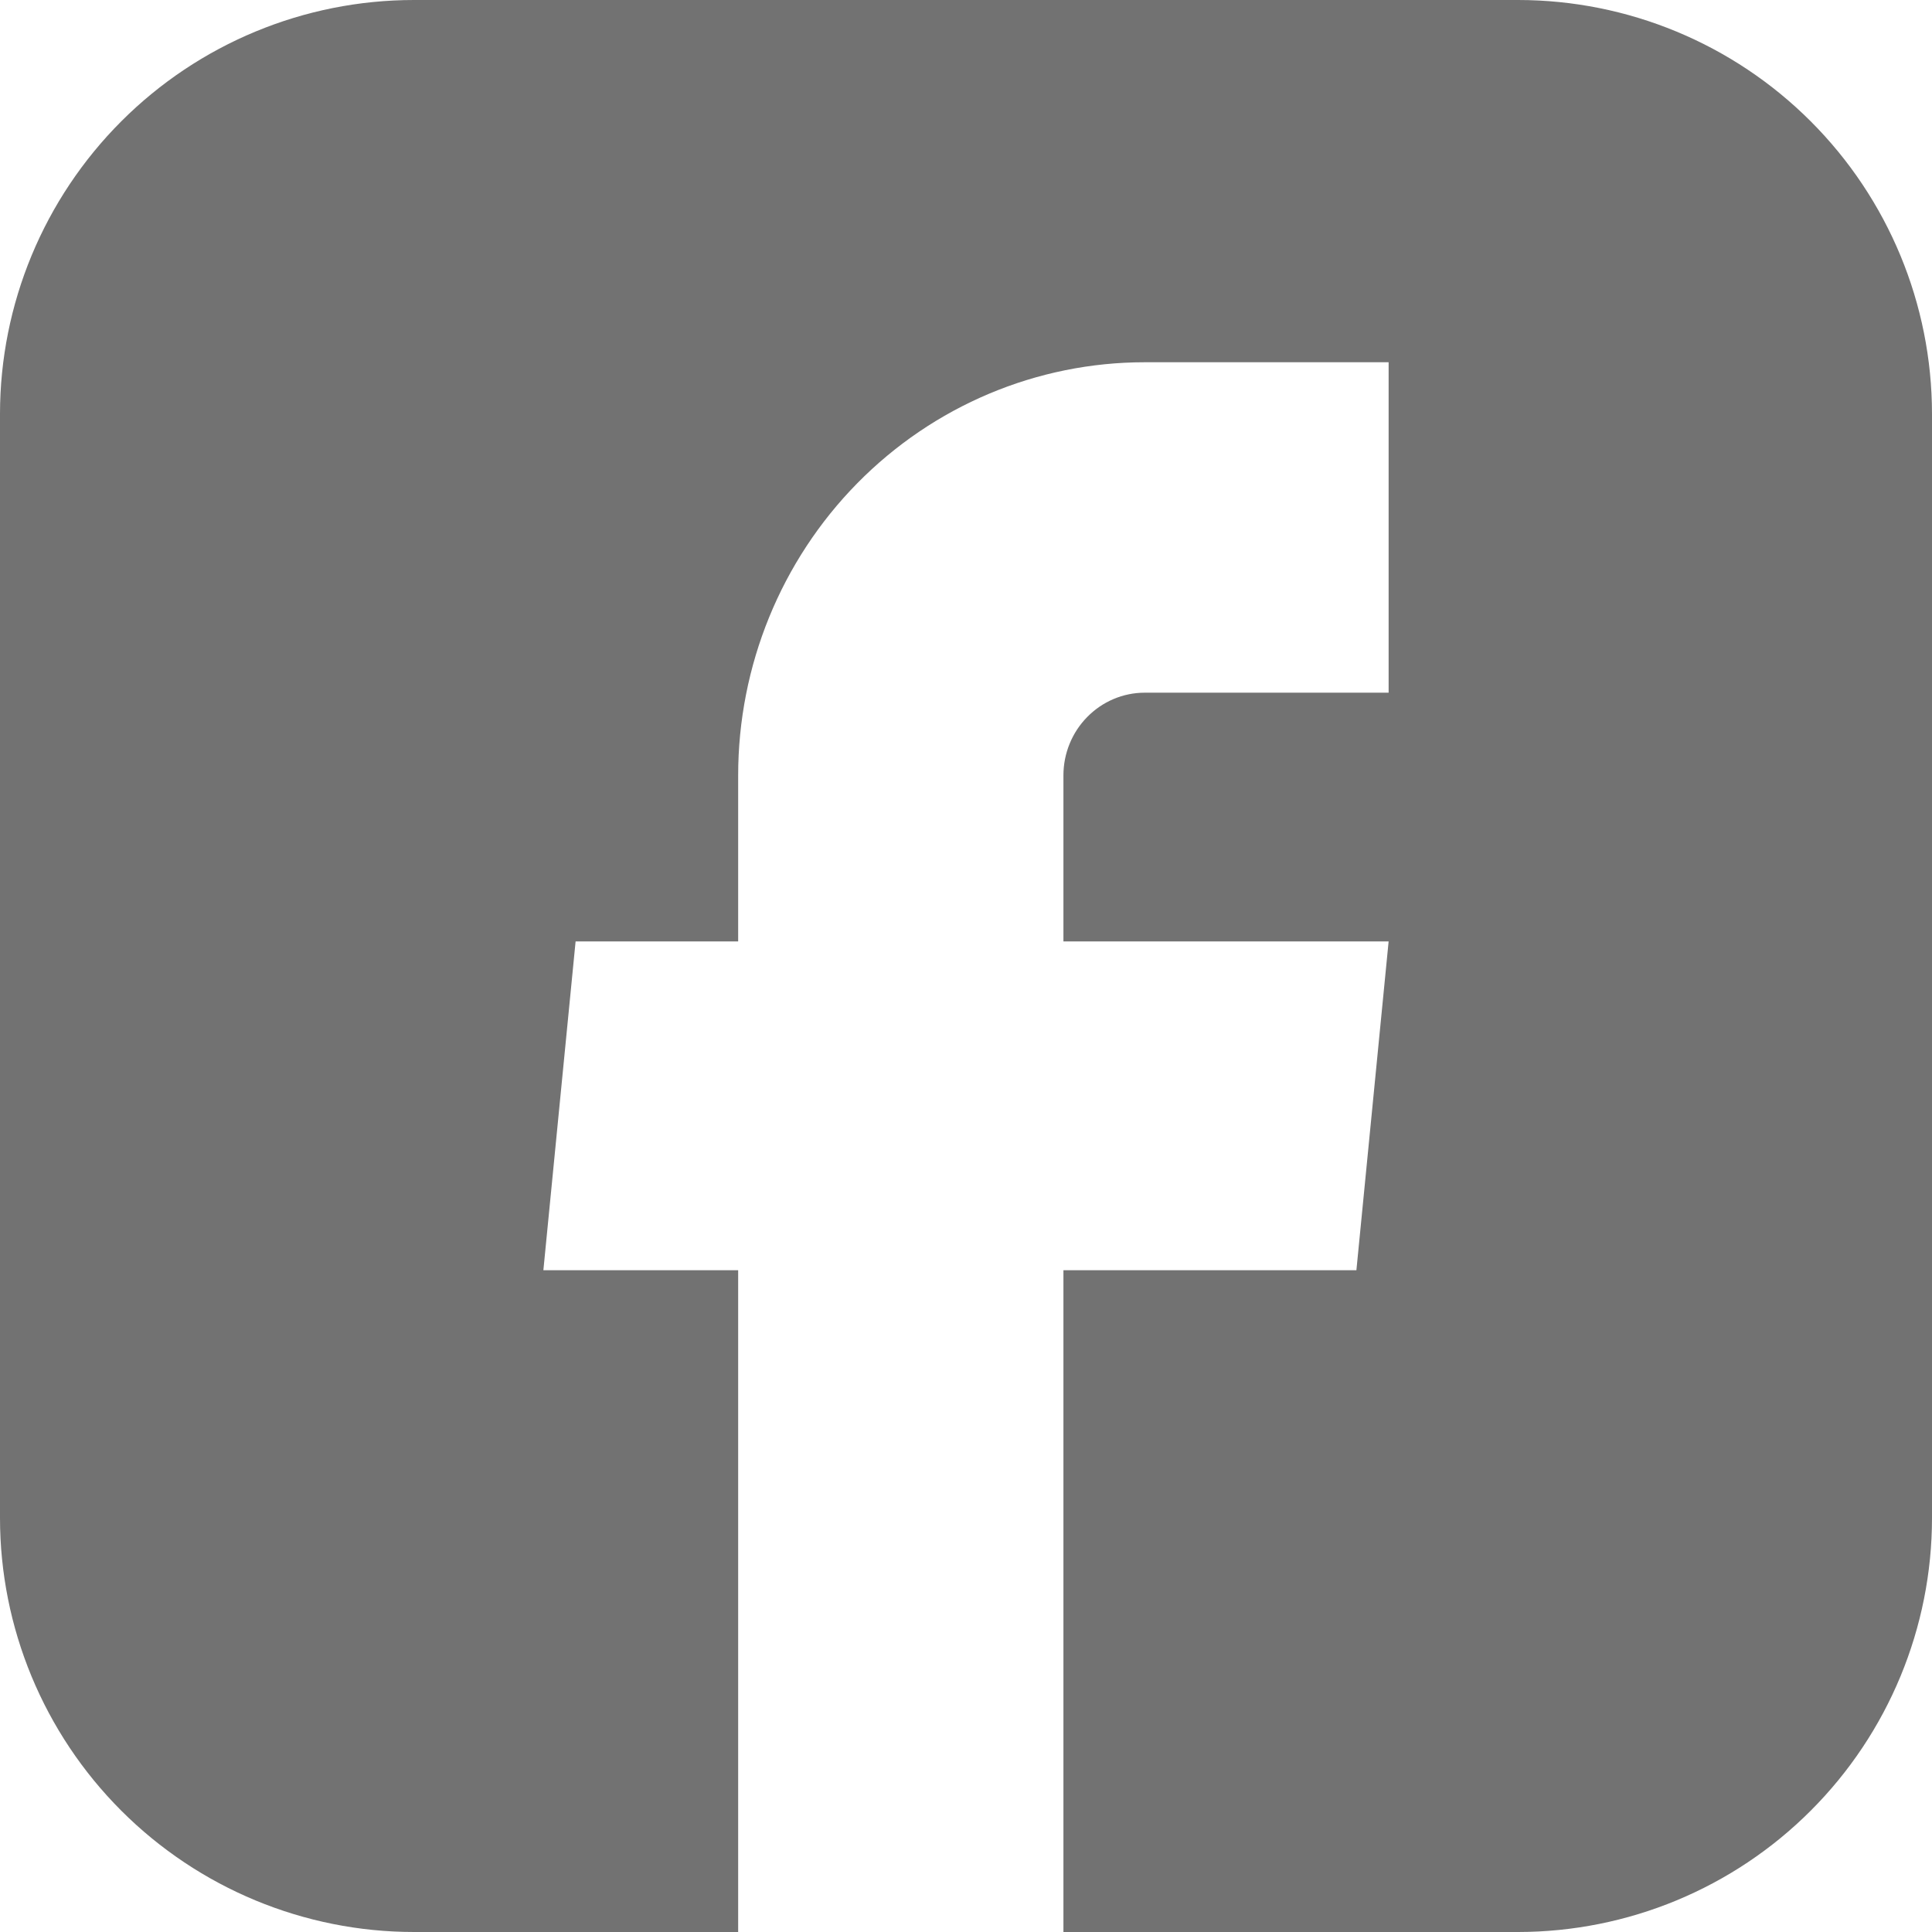 <?xml version="1.0" encoding="utf-8"?>
<svg xmlns="http://www.w3.org/2000/svg" fill="none" height="100%" overflow="visible" preserveAspectRatio="none" style="display: block;" viewBox="0 0 28 28" width="100%">
<path d="M22.002 0C23.593 0.001 25.117 0.633 26.242 1.758C27.367 2.883 27.999 4.407 28 5.998V21.999C28 23.59 27.368 25.116 26.243 26.241C25.119 27.366 23.593 27.999 22.002 28H15.412V18.409H19.658L20.125 13.644H15.412V11.237C15.412 10.92 15.536 10.615 15.757 10.391C15.978 10.166 16.277 10.039 16.59 10.039H20.125V5.25H16.59C15.027 5.25 13.529 5.881 12.424 7.004C11.319 8.127 10.698 9.65 10.698 11.237V13.644H8.342L7.875 18.409H10.698V28H6C4.409 28 2.883 27.367 1.758 26.242C0.633 25.117 0 23.59 0 21.999V5.998C0.001 4.407 0.634 2.882 1.759 1.757C2.884 0.632 4.409 0 6 0H22.002Z" fill="#727272" id="fb_button"/>
</svg>